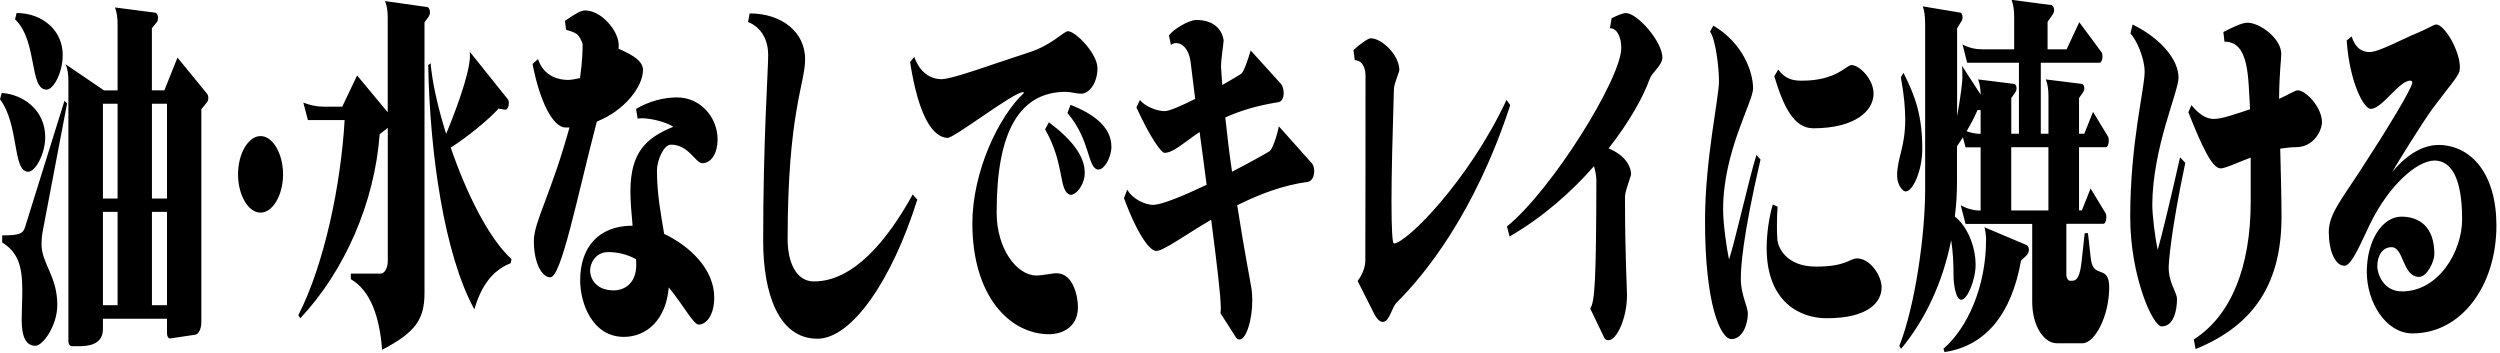 <svg width="503" height="71" viewBox="0 0 503 71" fill="none" xmlns="http://www.w3.org/2000/svg">
<g clip-path="url(#clip0_633_5)">
<path d="M9.37 18.03C10.78 18.03 12.62 14.59 12.62 11.07C12.62 6.06 8.49 2.62 3.34 2.62L3.03 3.89C7.6 8.23 5.84 18.03 9.36 18.03H9.37ZM35.71 11.59L33.07 18.17H30.56V5.69L31.57 4.42C31.75 4.2 31.79 3.9 31.79 3.6C31.79 3.08 31.57 2.63 31.22 2.55L23.13 1.5C23.53 2.55 23.66 3.52 23.66 5.02V18.19H20.93L13.23 12.95C13.63 14 13.76 14.97 13.76 16.47V68.61C13.76 69.28 14.11 69.66 14.46 69.66H15.78C17.76 69.66 20.71 69.36 20.71 66.22V64.13H33.6V67.05C33.6 67.65 33.86 68.1 34.22 68.1L39.23 67.35C39.98 67.28 40.51 66.15 40.51 64.81V21.99L41.65 20.57C41.83 20.35 41.91 20.05 41.91 19.67C41.91 19.37 41.82 19.07 41.65 18.85L35.71 11.59ZM23.66 61.41H20.71V42.63H23.66V61.41ZM23.66 39.95H20.71V20.87H23.66V39.95ZM33.6 61.41H30.57V42.63H33.6V61.41ZM33.6 39.95H30.57V20.87H33.6V39.95ZM5.63 34.56C7.13 34.63 9.1 30.89 9.1 27.6C9.1 22.21 4.75 19 0.35 18.7L0 19.97C3.91 25.21 2.46 34.41 5.63 34.56ZM13.5 20.8L12.97 20.28L5.01 45.79C4.61 46.99 3.95 47.36 0.44 47.36V48.78C3.39 50.65 4.49 53.12 4.49 58.35C4.49 60.44 4.36 62.61 4.36 64.33C4.36 68 5.33 69.57 7.13 69.57C8.63 69.57 11.53 65.53 11.53 61.34C11.53 55.58 8.36 52.96 8.36 49.22C8.36 48.47 8.4 47.5 8.62 46.38L13.5 20.8ZM52.42 27.38C49.96 27.38 47.89 30.9 47.89 35.08C47.89 39.26 49.96 42.78 52.42 42.78C54.88 42.78 56.95 39.26 56.95 35.08C56.95 30.9 54.88 27.38 52.42 27.38ZM90.68 29.7C94.11 27.53 98.29 24.09 100.31 21.85L101.63 22.07C102.11 22.07 102.38 21.4 102.38 20.72C102.38 20.42 102.29 20.05 102.12 19.9L94.51 10.4C94.55 10.7 94.55 11 94.55 11.3C94.55 15.04 90.94 24.17 89.76 26.93C88.09 21.62 86.95 16.46 86.64 12.72L86.16 13.09C86.47 30.74 89.37 51.17 95.44 62.24C96.58 58.28 98.65 54.54 102.74 52.96L102.92 52.14C98.26 47.88 93.77 38.68 90.69 29.7H90.68ZM86.5 2.47C86.5 2.02 86.32 1.5 85.97 1.42L77.48 0.22C77.88 1.27 78.01 2.24 78.01 3.74V22.59L71.85 15.18L68.86 21.46H65.08C63.72 21.46 62.35 21.16 61.03 20.64L61.95 24.16H69.34C68.59 37.1 65.29 53.11 60.02 63.43L60.42 64.03C69.35 54.53 75.37 40.77 76.39 27L78.02 25.73V52.58C78.02 53.93 77.36 55.05 76.57 55.05H70.59V56.17C74.42 58.41 76.35 63.43 76.88 70.38C83.61 66.86 85.41 64.25 85.41 58.93V4.49L86.29 3.29C86.42 3.07 86.51 2.77 86.51 2.47H86.5ZM134.97 29.1C138.58 29.1 139.94 32.84 141.3 32.84C143.15 32.84 144.38 30.75 144.38 28.05C144.38 23.71 141.04 19.6 136.2 19.6C133.6 19.6 130.57 20.35 127.98 21.92L128.29 23.86C128.55 23.86 128.82 23.79 129.08 23.79C131.24 23.79 134.31 24.69 135.46 25.51C129.96 27.75 126.84 30.67 126.84 38.53C126.84 40.62 127.06 43.09 127.28 45.41H127.24C120.51 45.41 116.73 49.67 116.73 56.41C116.73 60.97 119.15 67.78 125.53 67.78C130.1 67.78 134.02 64.34 134.55 57.83C137.58 61.5 139.52 65.31 140.58 65.31C141.99 65.31 143.7 63.59 143.7 59.85C143.7 54.09 138.69 49.45 133.63 47.06C132.97 43.1 132.18 39.06 132.18 34.27C132.18 32.33 133.5 29.11 134.99 29.11L134.97 29.1ZM123.44 58.42C119.83 58.42 118.73 55.95 118.73 54.46C118.73 52.89 119.87 50.72 122.38 50.72C124.45 50.72 126.29 51.24 127.97 52.14C128.01 52.59 128.01 52.96 128.01 53.34C128.01 56.93 125.72 58.43 123.44 58.43V58.42ZM129.38 14.14C129.38 12.42 127.71 11.22 124.45 9.8C124.45 9.58 124.49 9.35 124.49 9.13C124.49 6.14 120.93 2.1 117.76 2.1C116.92 2.1 115.96 2.62 113.67 4.19L113.89 5.99C114.37 6.14 115.47 6.44 115.87 6.74C116.4 6.96 117.23 8.46 117.23 8.98C117.23 9.73 117.19 12.27 116.7 15.71C115.78 15.93 114.85 16.08 114.28 16.08C112.56 16.08 109.44 15.48 108.25 11.89L107.15 12.86C108.51 20.04 111.15 25.65 113.79 25.65H114.58C110.89 39.04 107.41 44.65 107.41 48.47C107.41 53.11 109.13 55.8 110.71 55.8C112.95 55.8 116.08 39.79 120.08 24.46C125.75 22.22 129.36 17.35 129.36 14.14H129.38ZM163.79 56.63C160.01 56.63 158.47 52.44 158.47 48.18C158.47 22.6 161.99 16.91 161.99 11.9C161.99 6.51 157.37 2.7 150.82 2.7L150.51 4.42C153.41 5.62 154.56 8.31 154.56 11.08C154.56 14.22 153.55 27.91 153.55 48.48C153.55 58.88 156.58 68.15 164.46 68.15C171.37 68.15 179.46 56.41 184.56 40.17L183.64 39.12C178.41 48.62 171.59 56.62 163.8 56.62L163.79 56.63ZM215.39 21.09L214.77 22.74C219.39 28.13 218.77 33.66 220.84 34.11H221.02C222.16 34.11 223.44 31.94 223.61 29.85V29.48C223.61 25.81 220.44 23.05 215.39 21.1V21.09ZM212.75 54.98C211.96 54.91 209.85 55.43 208.53 55.43C204.53 55.43 200.53 49.97 200.53 42.86V42.49C200.53 26.33 205.24 18.48 214.43 18.48C215.49 18.48 216.5 18.85 217.51 18.85C219.14 18.85 220.76 16.76 220.81 13.84C220.9 10.85 216.41 6.28 214.87 6.28C214.03 6.28 211.57 9.12 207.04 10.54C199.83 12.86 191.65 15.93 189.45 15.93C187.25 15.93 185.1 14.66 183.95 11.44L183.11 12.49C184.83 23.49 187.68 27.6 190.63 27.75C191.95 27.82 203.91 18.55 205.8 18.55C205.89 18.55 206.02 18.62 206.02 18.7C200.87 23.49 195.64 34.63 195.64 44.96C195.64 59.7 203.25 67.25 211.12 67.25C212.97 67.25 216.88 66.35 216.88 61.79C216.88 59.55 215.91 55.13 212.75 54.98ZM211.03 24.61L210.28 26.03C214.15 32.84 213.05 37.92 214.99 39.05C215.12 39.12 215.3 39.2 215.43 39.2C216.49 39.2 217.81 37.55 218.16 35.76C218.2 35.39 218.25 35.09 218.25 34.71C218.25 31.34 215.48 27.9 211.04 24.61H211.03ZM257.3 25.43C256.86 27.67 255.94 30.14 255.41 30.44C254.71 30.89 251.63 32.61 247.89 34.55C247.36 31.03 246.92 27.37 246.53 23.63C249.34 22.36 252.82 21.24 257.22 20.56C257.97 20.41 258.28 19.59 258.28 18.69C258.28 18.02 258.06 17.27 257.75 16.89L251.64 10.16C251.16 11.73 250.32 14.42 249.7 14.87C249.13 15.24 247.72 16.07 245.92 17.11L245.66 13.29C245.66 12.09 246.19 8.73 246.19 8.13V8.06C245.97 6.49 244.74 4.02 240.69 4.02C239.15 4.02 235.94 5.96 235.19 7.16L235.59 9.03C235.9 8.81 236.25 8.66 236.65 8.66C237.84 8.66 239.24 9.86 239.55 12.48C239.86 14.87 240.17 17.34 240.47 19.89C237.7 21.31 235.19 22.36 234.36 22.36C232.6 22.36 230.27 21.31 229.35 20.12L228.65 21.62C231.46 27.75 233.66 30.75 234.28 30.75C236.08 30.75 238.02 28.81 241.36 26.56C241.84 30.15 242.33 33.67 242.77 37.18C238.2 39.35 233.75 41.22 231.99 41.22C230.45 41.22 227.9 40.1 226.8 38.15L226.14 39.87C229.09 47.8 231.51 50.49 232.61 50.49C234.11 50.49 238.2 47.42 243.69 44.21C244.79 52.74 245.63 59.54 245.63 62.09C245.63 62.54 245.59 62.84 245.54 62.99L248.71 67.93C248.97 68.3 249.19 68.3 249.41 68.3C250.73 68.3 251.96 64.41 251.96 60.45C251.96 59.7 251.92 58.95 251.83 58.28C251.7 57.23 250.33 50.43 248.93 41.3C253.24 39.13 258.12 37.26 263.14 36.59C264.02 36.44 264.42 35.39 264.42 34.42C264.42 33.75 264.2 33 263.8 32.7L257.33 25.44L257.3 25.43ZM303.1 20.12C295.58 36.28 283 48.92 280.45 48.99C280.14 48.99 279.97 46.07 279.97 40.54C279.97 35.3 280.15 27.75 280.45 18.02C280.49 16.67 281.55 14.58 281.55 14.06C281.51 11.07 278.03 7.7 275.79 7.7C275.35 7.7 273.81 8.67 272.32 10.09L272.58 12.11C274.03 12.11 274.74 13.61 274.74 15.18C274.74 17.57 274.74 51.16 274.7 52.58C274.66 54.15 273.78 55.72 273.16 56.54L276.55 63.27C277.08 64.24 277.65 64.77 278.22 64.77C279.58 64.77 279.98 61.85 281.08 60.81C286.53 55.35 296.65 43.16 303.86 21.16L303.11 20.11L303.1 20.12ZM327.11 2.62H327.07C326.63 2.62 325.27 3.14 324.26 3.67L323.91 5.69H324C325.36 5.69 326.2 7.49 326.2 9.65C326.2 15.78 312.26 38.22 303.2 45.56L303.73 47.58C310.46 43.69 316.18 38.6 320.71 33.44C320.97 34.34 321.19 35.38 321.19 36.28C321.15 56.48 320.88 60.67 319.96 62.09L322.69 67.78C322.91 68.3 323.13 68.45 323.66 68.45C325.24 68.45 327.35 64.11 327.35 59.4C327.35 57.53 326.95 51.92 326.95 39.58C326.95 38.38 328.18 35.47 328.18 35.02C328.14 33.52 327.08 31.28 323.65 29.86C327.87 24.47 330.69 19.39 331.92 15.87C332.32 14.67 334.47 13.1 334.47 11.61C334.47 8.32 329.41 2.63 327.13 2.63L327.11 2.62ZM364.82 25.81C373.26 25.81 376.96 22.29 376.96 18.85C376.96 15.86 374.06 13.09 372.52 13.09C371.51 13.09 369.49 16.23 362.62 16.23C361.17 16.23 359.37 16.16 357.78 13.99L356.99 15.34C358.84 21.55 360.99 25.81 364.82 25.81ZM373.66 51.99C372.12 51.99 371.5 53.64 365.39 53.64C359.28 53.64 357.74 49.68 357.61 48.25C357.52 47.28 357.52 46.31 357.52 45.41C357.52 44.06 357.56 42.72 357.65 41.59L356.68 41.14C355.93 43.68 355.45 47.05 355.45 49.89C355.45 60.81 362.22 64.03 367.5 64.03C376.12 64.03 378.58 60.66 378.58 57.82C378.58 55.43 376.25 51.99 373.65 51.99H373.66ZM354.22 32.09L353.38 31.19C351.71 36.73 349.2 48.17 347.88 52.21C347.4 49.97 346.69 45.03 346.69 42.11C346.69 30.52 352.72 20.49 352.72 17.8C352.72 14.51 350.7 8.67 344.72 5.16L344.06 6.36C345.2 7.93 345.86 13.69 345.86 16.31C345.86 19.75 343.05 32.02 343.05 44.51C343.05 61.12 346.13 68.22 348.37 68.22C350.61 68.22 351.67 65.23 351.67 63.06C351.67 61.71 350.26 59.25 350.26 56.25V55.8C350.26 54.23 350.48 48.1 354.22 32.09ZM420.67 52.06L420.1 46.9H419.44L418.82 52.59C418.51 55.51 417.9 56.48 417.02 56.48H416.45C416.1 56.48 415.75 55.88 415.75 55.28V45.03H423.18C423.58 45.03 423.8 44.36 423.8 43.68C423.8 43.38 423.76 43.08 423.62 42.86L420.63 37.92L418.87 42.33H418.3V29.61H423.67C424.07 29.61 424.29 28.94 424.29 28.26C424.29 27.96 424.25 27.66 424.11 27.44L421.12 22.5L419.36 26.91H418.3V19.73L419.14 18.53C419.27 18.31 419.36 18.08 419.36 17.78C419.36 17.33 419.18 16.96 418.88 16.88L411.62 15.98C412.02 17.03 412.15 18 412.15 19.5V26.91H410.61V12.62H422.4C422.8 12.62 423.02 11.95 423.02 11.35C423.02 11.05 422.98 10.75 422.84 10.53L418.35 4.47L415.8 9.93H411.97V4.39L413.07 2.82C413.2 2.6 413.29 2.3 413.29 2.07C413.29 1.55 413.07 1.1 412.72 1.02L404.72 -0.03C405.12 1.02 405.25 1.99 405.25 3.49V9.92H398.78C397.46 9.92 396.14 9.62 394.87 8.95L395.79 12.62H406.21V26.91H404.67V19.73L405.51 18.53C405.64 18.31 405.73 18.08 405.73 17.78C405.73 17.33 405.55 16.96 405.25 16.88L397.99 15.98C398.34 16.88 398.47 17.78 398.52 19.05L394.74 13.22C394.83 13.67 394.83 15.09 394.83 15.69C394.83 16.44 394.48 19.51 393.77 23.39V5.69L394.69 4.19C394.82 3.97 394.87 3.74 394.87 3.52C394.87 3.07 394.69 2.62 394.47 2.55L386.86 1.28C387.17 2.03 387.34 3.3 387.34 4.87V38.16C387.34 47.29 385.32 61.57 382.15 69.58L382.5 70.18C387.29 64.42 390.86 56.94 392.57 48.34C392.92 50.43 393.05 52.9 393.05 55.37C393.05 57.02 393.45 60.31 394.63 60.31C395.81 60.31 397.49 56.35 397.49 53.28C397.49 49.61 395.86 45.58 393.31 43.56C393.62 41.24 393.75 38.85 393.75 36.3V29.42L394.94 27.62L395.47 29.64H398.5V42.36H398.41C397.09 42.36 395.77 41.99 394.5 41.31L395.47 45.05H408.88V60.68C408.88 65.77 411.34 69.06 413.81 69.06H419C421.51 69.06 424.37 63.52 424.37 57.84C424.37 53.05 421.16 56.27 420.68 52.08L420.67 52.06ZM398.5 26.93H398.41C397.49 26.93 396.56 26.71 395.68 26.41C396.52 24.99 397.26 23.57 397.88 22.15H398.5V26.94V26.93ZM412.14 42.34H404.66V29.62H412.14V42.34ZM407.74 49.3L399.25 45.71C399.43 46.08 399.6 47.43 399.6 48.18C399.6 57.68 395.86 65.98 391.02 70.17L391.24 70.84C399.64 69.57 404.74 63.06 406.63 52.44L407.73 51.39C408.04 51.09 408.21 50.64 408.21 50.27C408.21 49.82 408.03 49.45 407.73 49.3H407.74ZM383.42 38.52C384.83 38.52 386.76 34.41 386.76 29.99C386.76 23.56 385.53 19.67 382.98 14.66L382.45 15.56C383.11 19.15 383.33 21.84 383.33 24.01C383.33 29.77 381.7 31.71 381.7 35.38C381.7 37.1 382.76 38.52 383.42 38.52ZM438.63 31.64C436.91 39.27 435.07 46.97 434.14 50.27C433.57 47.73 433.04 43.24 433.04 41.14C433.13 29.62 438.32 18.47 438.32 15.63C438.32 11.89 434.58 7.63 429.08 4.93L428.64 6.73C429.92 8.08 431.5 11.74 431.5 14.43C431.5 17.95 428.6 28.72 428.6 43.68C428.6 55.57 433.13 65.67 434.93 65.67C437.35 65.67 438.01 62.45 438.01 60.21C438.01 58.71 436.34 56.99 436.34 53.85C436.34 53.03 436.69 46.97 439.68 32.76L438.62 31.64H438.63ZM462.29 18.18C461.76 18.18 460.66 18.93 458.55 19.9C458.59 14.81 458.99 11.9 458.99 10.85C458.99 7.71 454.64 4.57 452.22 4.57C451.3 4.57 449.98 5.09 447.34 6.44L447.56 8.38C452.62 8.38 452.31 15.64 452.71 21.99C449.94 22.89 447.12 23.93 445.45 23.93C444.26 23.93 442.77 23.41 440.92 21.16L440.3 22.58C442.98 29.39 445.09 33.88 446.77 33.88C447.74 33.88 450.02 32.76 452.84 31.71V40.61C452.84 53.63 448.93 63.5 441.4 68.29L441.75 70.23C453.93 65.29 459.04 56.54 459.04 43.6C459.04 40.01 458.91 34.7 458.78 29.91C459.84 29.76 460.89 29.61 461.95 29.61C465.51 29.61 467.14 26.32 467.18 24.6C467.22 21.68 463.97 18.17 462.3 18.17L462.29 18.18ZM490.62 29.17C488.33 29.17 484.95 30.22 481.3 34.63C482.4 32.69 487.28 24.83 489.39 21.91C492.56 17.65 494.54 15.48 494.84 14.35C494.88 14.13 494.93 13.83 494.93 13.53C494.93 10.16 491.81 4.93 490.18 4.93C489.65 4.93 488.64 5.68 486.49 6.58C483.81 7.63 478.66 10.47 476.81 10.47C476.11 10.47 474.08 10.4 473.16 7.33L472.15 8.15C472.77 16.83 475.67 21.91 476.99 21.91C479.28 21.91 482.71 16.22 484.95 16.22C485.21 16.22 485.35 16.44 485.35 16.59C485.35 17.71 480.29 26.02 474.84 34.39C471.1 40.15 468.55 43.14 468.55 46.66C468.55 50.48 469.83 53.47 471.72 53.47C473.17 53.47 475.02 48.83 476.95 44.87C480.69 37.31 486.19 32.38 489.79 32.3C493 32.3 495.38 35.44 495.38 44.12C495.38 50.63 490.63 58.63 483.28 58.63C479.41 58.63 478.31 54.89 478.31 53.62C478.31 51.3 479.45 49.73 481.17 49.73C483.68 49.73 483.37 55.71 486.71 55.71C488.29 55.71 489.79 52.72 489.79 51.07C489.79 45.53 486.67 43.59 483.15 43.59C479.37 43.59 476.2 48.3 476.2 54.74C476.2 60.8 480.03 67.08 485.39 67.08C495.33 67.08 502.28 57.36 502.28 45.39C502.28 35.07 497.31 29.23 490.62 29.16V29.17Z" fill="black"/>
</g>
<defs>
<clipPath id="clip0_633_5">
<rect width="502.28" height="70.84" fill="white"/>
</clipPath>
</defs>
</svg>
